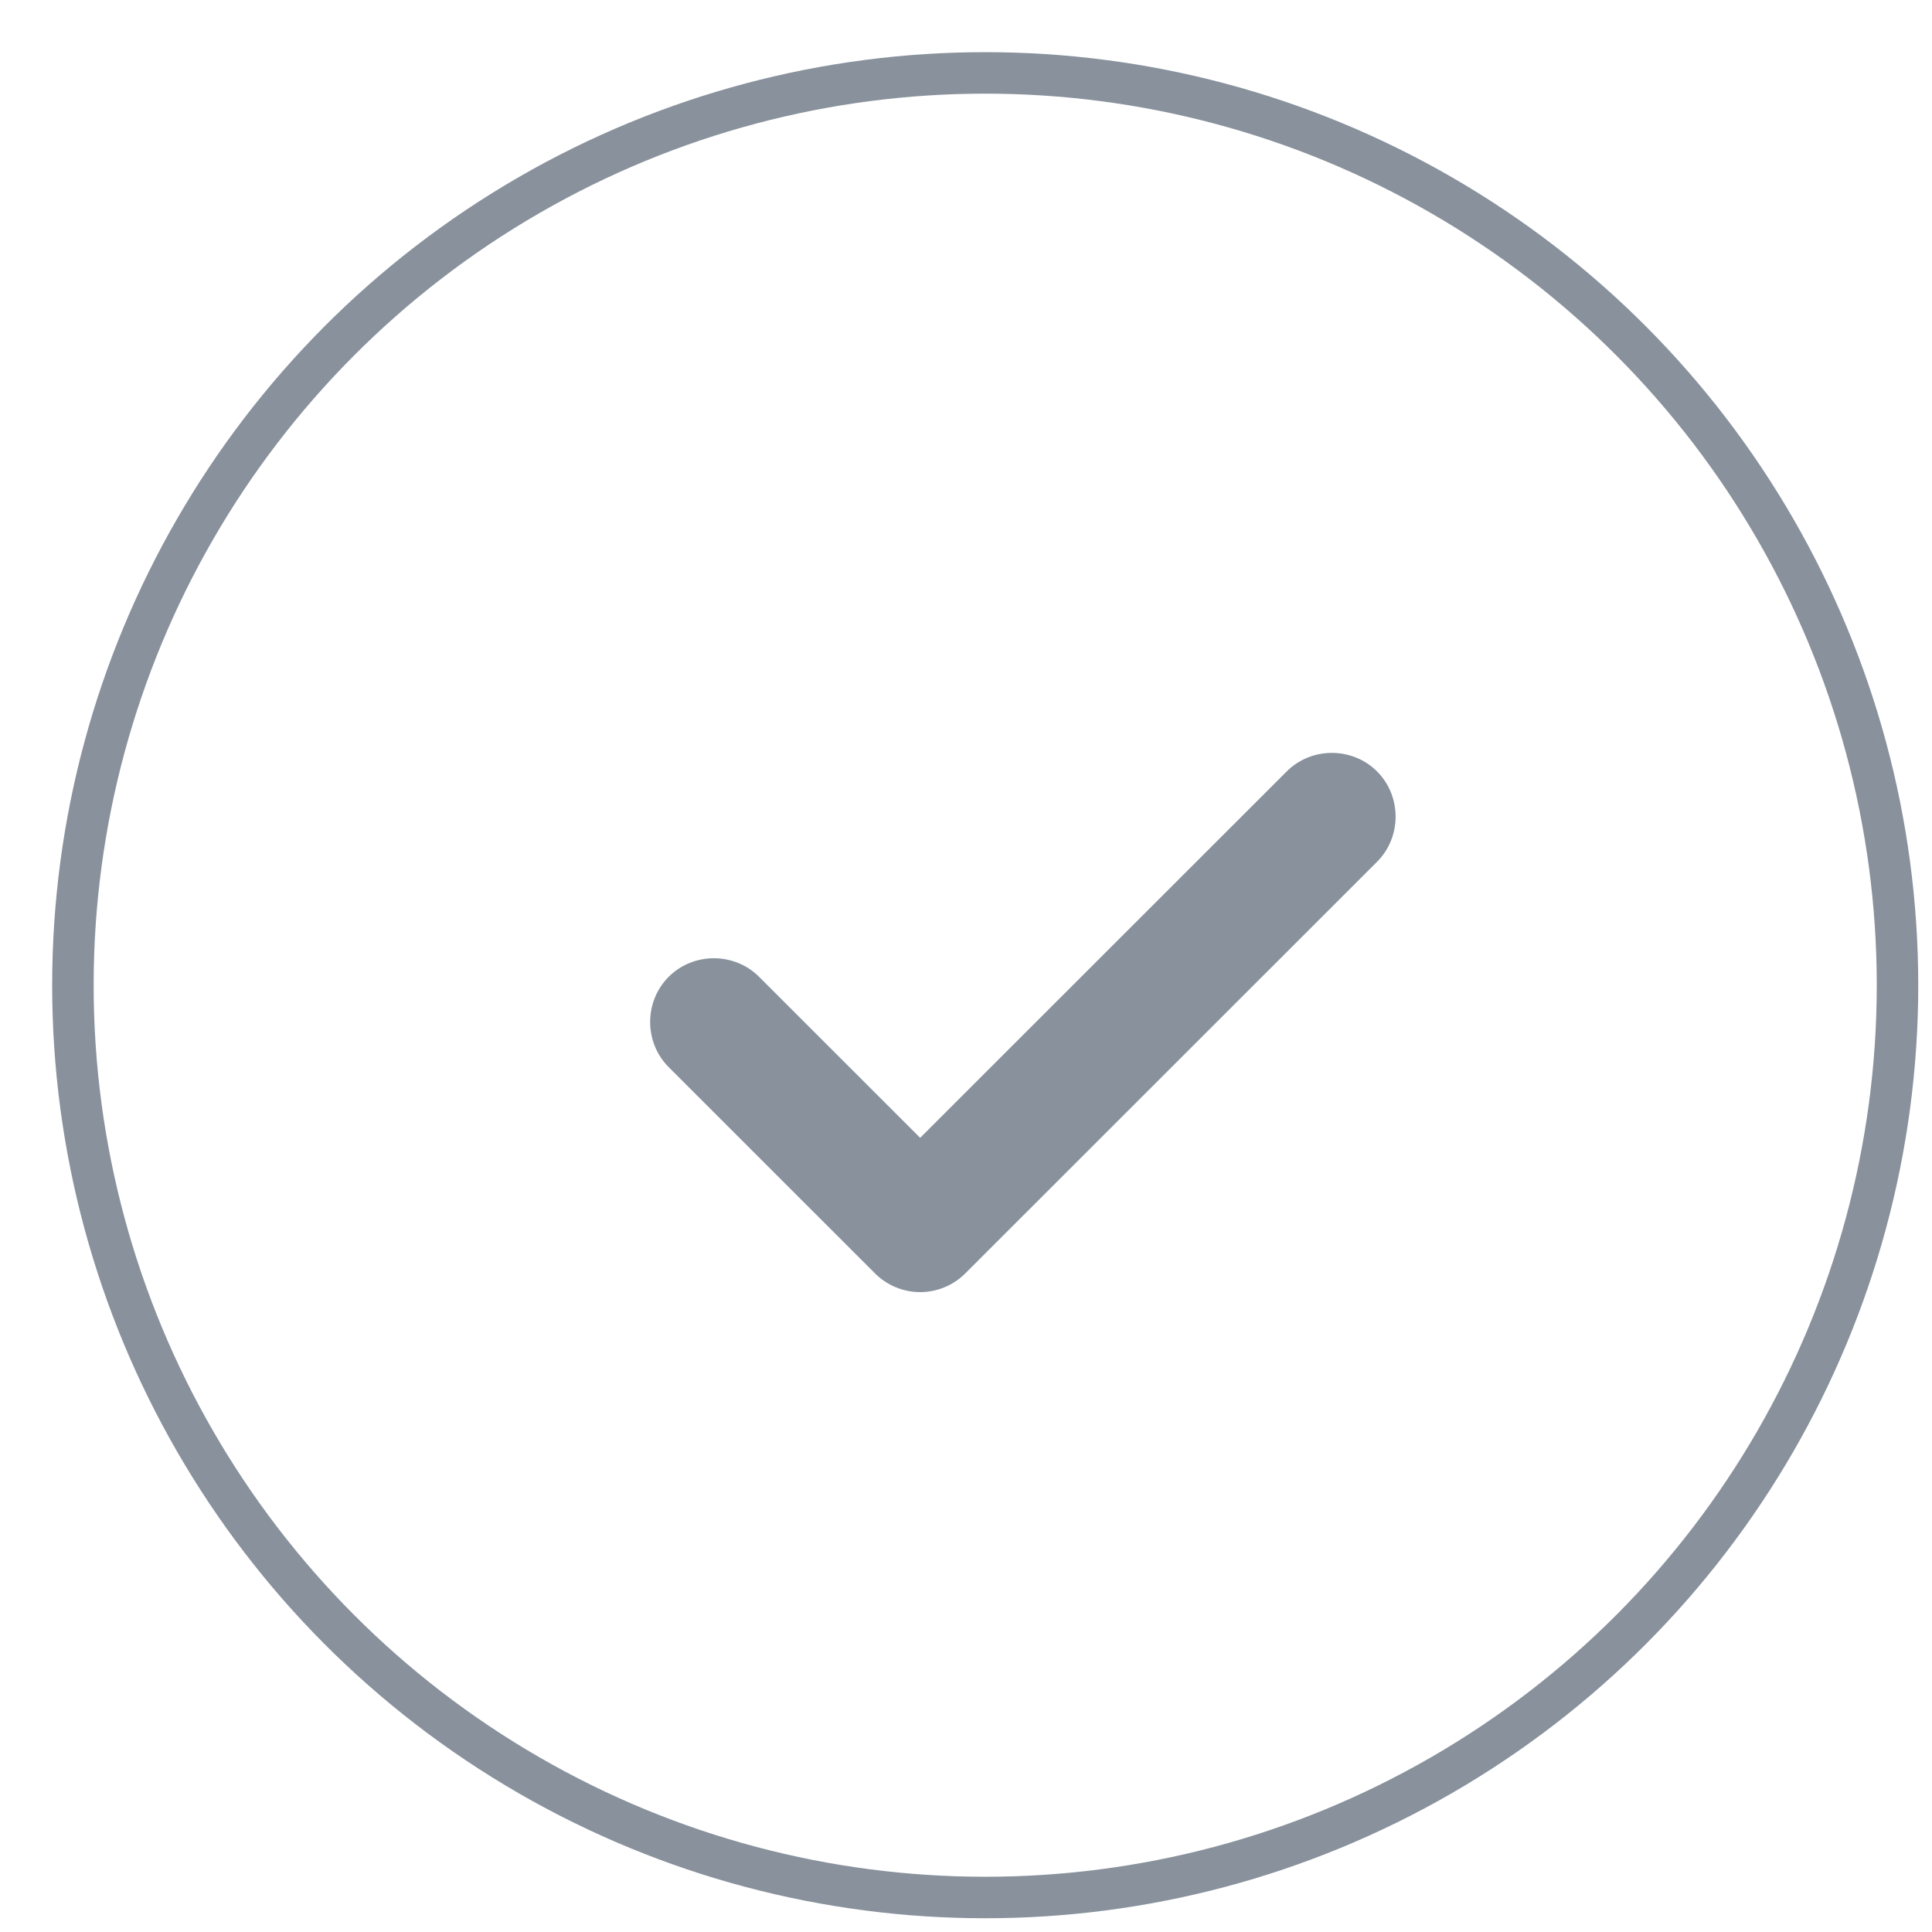 <svg width="34" height="34" viewBox="0 0 34 34" fill="none" xmlns="http://www.w3.org/2000/svg">
<circle cx="17.338" cy="17.338" r="16.055" stroke="#88919C" stroke-width="0.73"/>
<path fill-rule="evenodd" clip-rule="evenodd" d="M16.988 22.409C16.778 22.619 16.493 22.739 16.193 22.739C15.893 22.739 15.608 22.619 15.398 22.409L11.768 18.78C11.333 18.345 11.333 17.625 11.768 17.19C12.203 16.755 12.923 16.755 13.358 17.19L16.193 20.024L22.644 13.576C23.079 13.141 23.799 13.141 24.234 13.576C24.669 14.011 24.669 14.731 24.234 15.166L16.988 22.409Z" fill="#88919C"/>
</svg>
